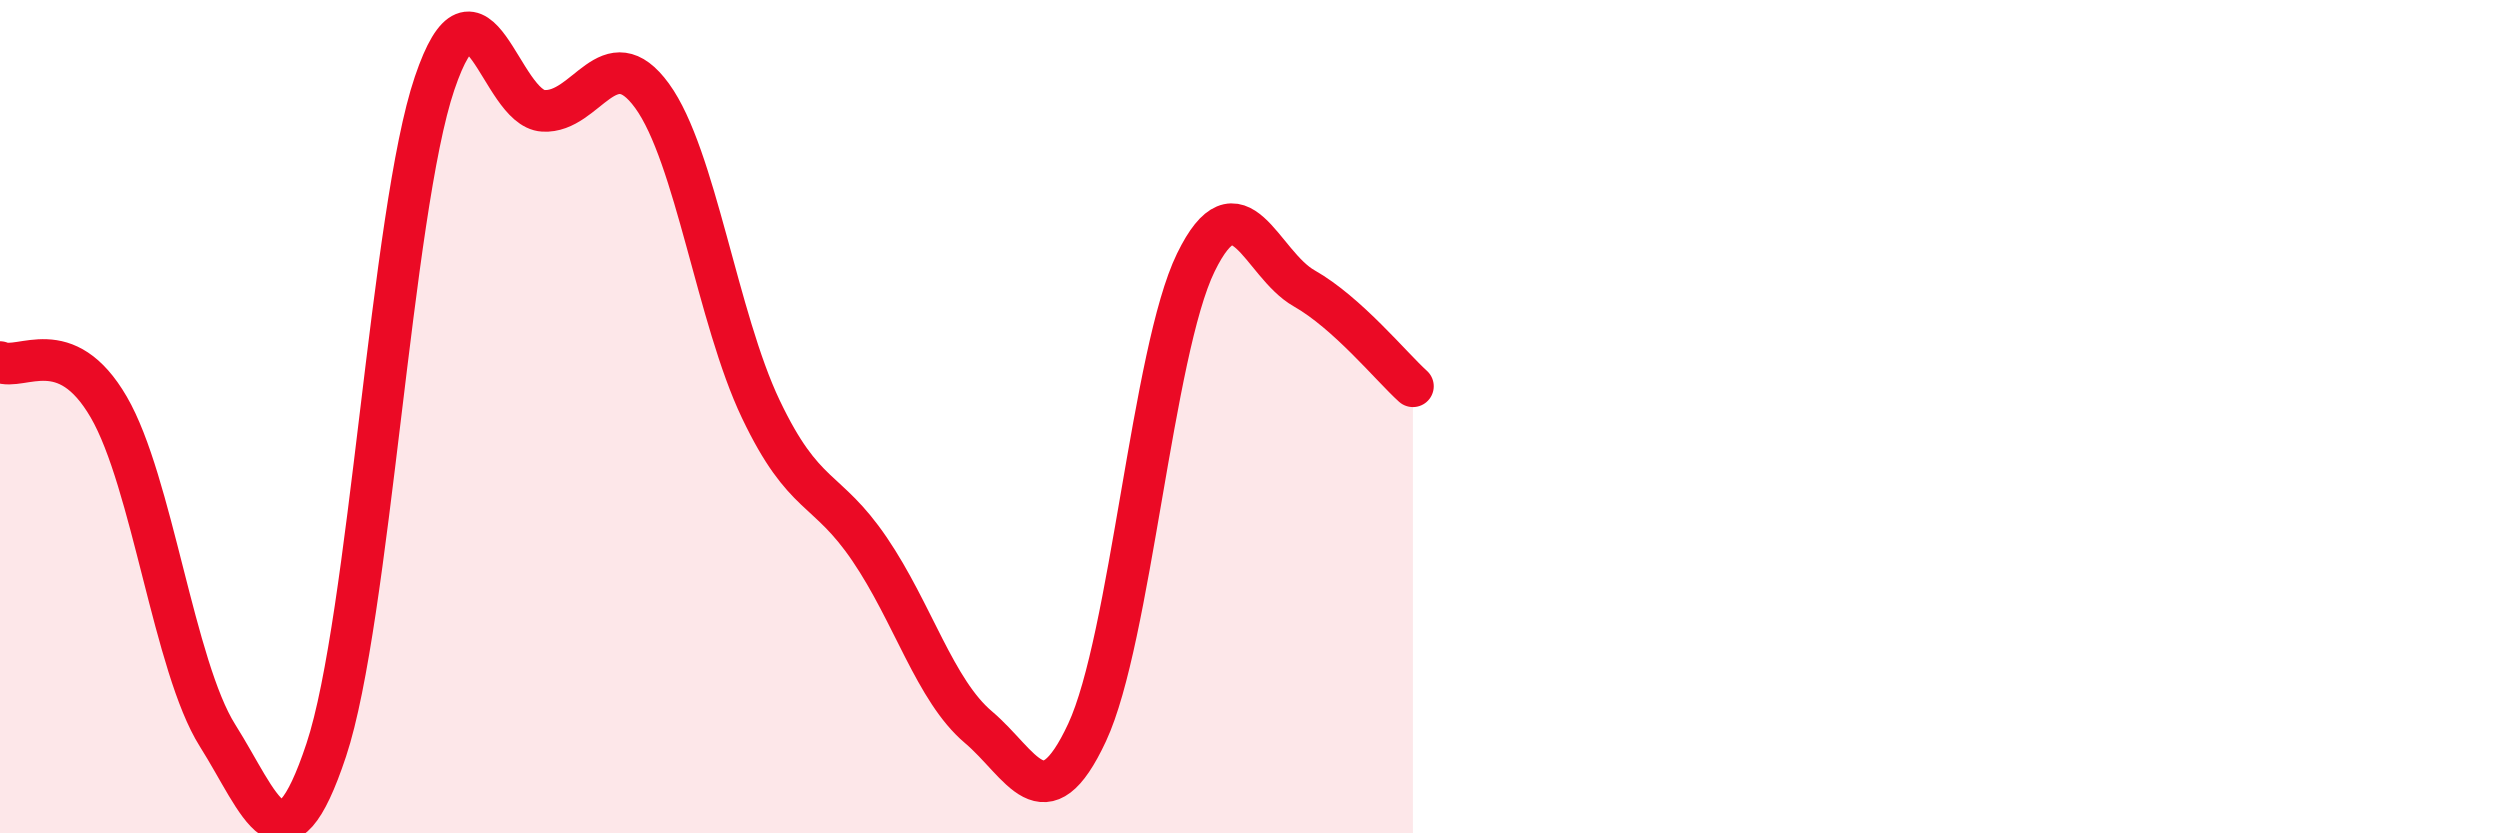 
    <svg width="60" height="20" viewBox="0 0 60 20" xmlns="http://www.w3.org/2000/svg">
      <path
        d="M 0,8.69 C 0.52,8.91 1.57,7.98 2.61,9.77 C 3.65,11.56 4.18,16 5.22,17.65 C 6.26,19.3 6.79,21.13 7.83,18 C 8.87,14.87 9.39,5.07 10.43,2 C 11.47,-1.07 12,2.6 13.04,2.66 C 14.08,2.72 14.61,0.87 15.65,2.3 C 16.69,3.73 17.22,7.64 18.26,9.82 C 19.3,12 19.83,11.65 20.87,13.18 C 21.91,14.71 22.44,16.57 23.48,17.45 C 24.52,18.33 25.05,19.81 26.09,17.58 C 27.13,15.35 27.66,8.43 28.7,6.3 C 29.74,4.17 30.26,6.33 31.3,6.92 C 32.34,7.51 33.39,8.8 33.91,9.27L33.91 20L0 20Z"
        fill="#EB0A25"
        opacity="0.1"
        stroke-linecap="round"
        stroke-linejoin="round"
      />
      <path
        d="M 0,8.69 C 0.52,8.91 1.57,7.98 2.61,9.77 C 3.65,11.56 4.18,16 5.22,17.65 C 6.26,19.3 6.79,21.13 7.83,18 C 8.87,14.87 9.39,5.07 10.43,2 C 11.47,-1.07 12,2.6 13.04,2.66 C 14.08,2.72 14.61,0.87 15.65,2.3 C 16.69,3.73 17.22,7.64 18.26,9.82 C 19.3,12 19.83,11.65 20.87,13.18 C 21.91,14.71 22.44,16.57 23.48,17.45 C 24.52,18.33 25.05,19.81 26.09,17.58 C 27.13,15.35 27.66,8.43 28.7,6.3 C 29.74,4.17 30.26,6.33 31.3,6.92 C 32.34,7.51 33.39,8.8 33.91,9.27"
        stroke="#EB0A25"
        stroke-width="1"
        fill="none"
        stroke-linecap="round"
        stroke-linejoin="round"
      />
    </svg>
  